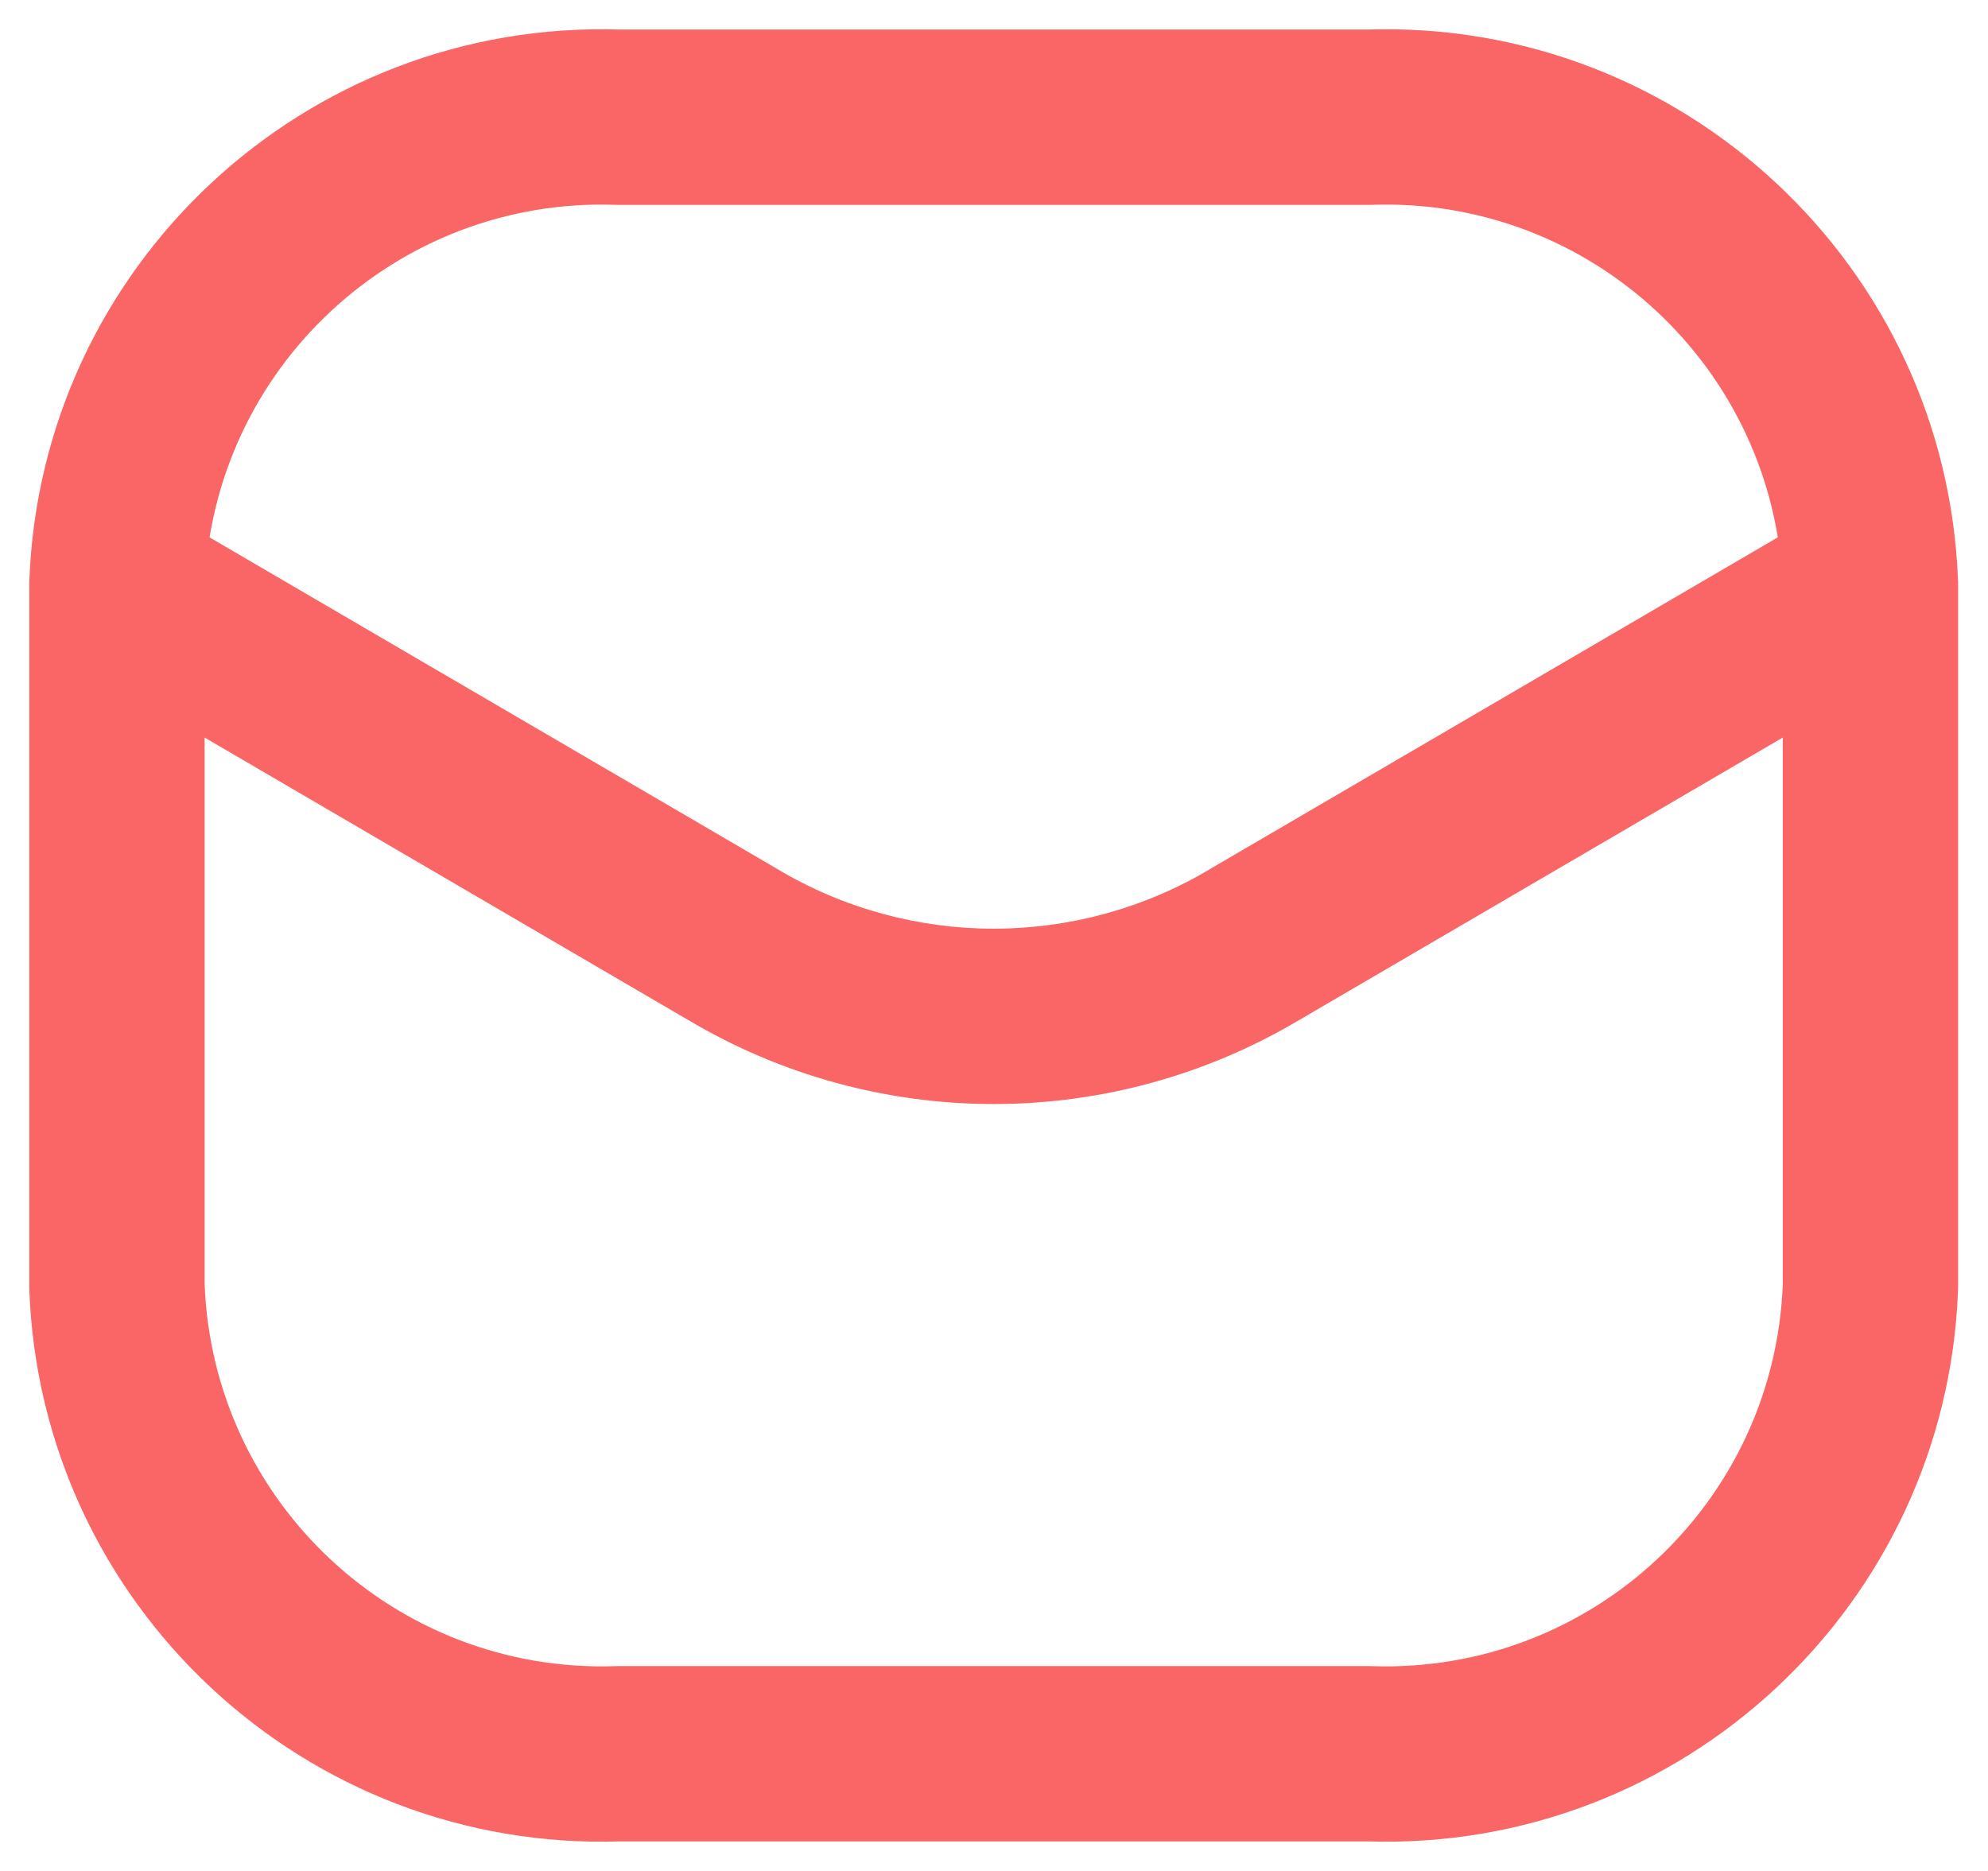<?xml version="1.0" encoding="UTF-8"?>
<svg width="34" height="32" viewBox="0 0 34 32" fill="none" xmlns="http://www.w3.org/2000/svg">
<path d="M30.491 10.055C30.521 10.883 31.216 11.53 32.043 11.501C32.871 11.471 33.518 10.776 33.488 9.949L30.491 10.055ZM23.421 2.005V3.504C23.438 3.504 23.454 3.504 23.471 3.503L23.421 2.005ZM10.569 2.005L10.519 3.503C10.536 3.504 10.552 3.504 10.569 3.504V2.005ZM0.501 9.949C0.472 10.776 1.119 11.471 1.947 11.501C2.774 11.53 3.469 10.883 3.499 10.055L0.501 9.949ZM33.489 10.002C33.489 9.174 32.818 8.503 31.99 8.503C31.162 8.503 30.49 9.174 30.49 10.002H33.489ZM31.99 21.998L33.488 22.051C33.489 22.034 33.489 22.016 33.489 21.998H31.99ZM23.421 29.995L23.471 28.497C23.454 28.496 23.438 28.496 23.421 28.496V29.995ZM10.569 29.995V28.496C10.552 28.496 10.536 28.496 10.519 28.497L10.569 29.995ZM2 21.998H0.501C0.501 22.016 0.501 22.034 0.501 22.051L2 21.998ZM3.499 10.002C3.499 9.174 2.828 8.503 2 8.503C1.172 8.503 0.501 9.174 0.501 10.002H3.499ZM32.746 11.297C33.461 10.879 33.702 9.961 33.285 9.246C32.867 8.531 31.949 8.29 31.233 8.707L32.746 11.297ZM21.465 16.15L20.709 14.855C20.705 14.858 20.701 14.86 20.697 14.863L21.465 16.15ZM12.524 16.15L13.293 14.863C13.289 14.86 13.285 14.858 13.281 14.855L12.524 16.15ZM2.756 8.707C2.041 8.29 1.123 8.531 0.705 9.246C0.288 9.961 0.529 10.879 1.244 11.297L2.756 8.707ZM31.99 10.002L33.488 9.949C33.296 4.55 28.77 0.326 23.371 0.506L23.421 2.005L23.471 3.503C27.217 3.378 30.358 6.309 30.491 10.055L31.99 10.002ZM23.421 2.005V0.505H10.569V2.005V3.504H23.421V2.005ZM10.569 2.005L10.619 0.506C5.22 0.326 0.694 4.55 0.501 9.949L2 10.002L3.499 10.055C3.632 6.309 6.773 3.378 10.519 3.503L10.569 2.005ZM31.99 10.002H30.49V21.998H31.99H33.489V10.002H31.99ZM31.99 21.998L30.491 21.945C30.358 25.691 27.217 28.622 23.471 28.497L23.421 29.995L23.371 31.494C28.77 31.674 33.296 27.45 33.488 22.051L31.99 21.998ZM23.421 29.995V28.496H10.569V29.995V31.495H23.421V29.995ZM10.569 29.995L10.519 28.497C6.773 28.622 3.632 25.691 3.499 21.945L2 21.998L0.501 22.051C0.694 27.45 5.22 31.674 10.619 31.494L10.569 29.995ZM2 21.998H3.499V10.002H2H0.501V21.998H2ZM31.99 10.002L31.233 8.707L20.709 14.855L21.465 16.15L22.222 17.445L32.746 11.297L31.99 10.002ZM21.465 16.15L20.697 14.863C18.417 16.224 15.573 16.224 13.293 14.863L12.524 16.15L11.756 17.437C14.983 19.365 19.007 19.365 22.234 17.437L21.465 16.15ZM12.524 16.15L13.281 14.855L2.756 8.707L2 10.002L1.244 11.297L11.768 17.445L12.524 16.15Z" fill="#FA6666"/>
</svg>
